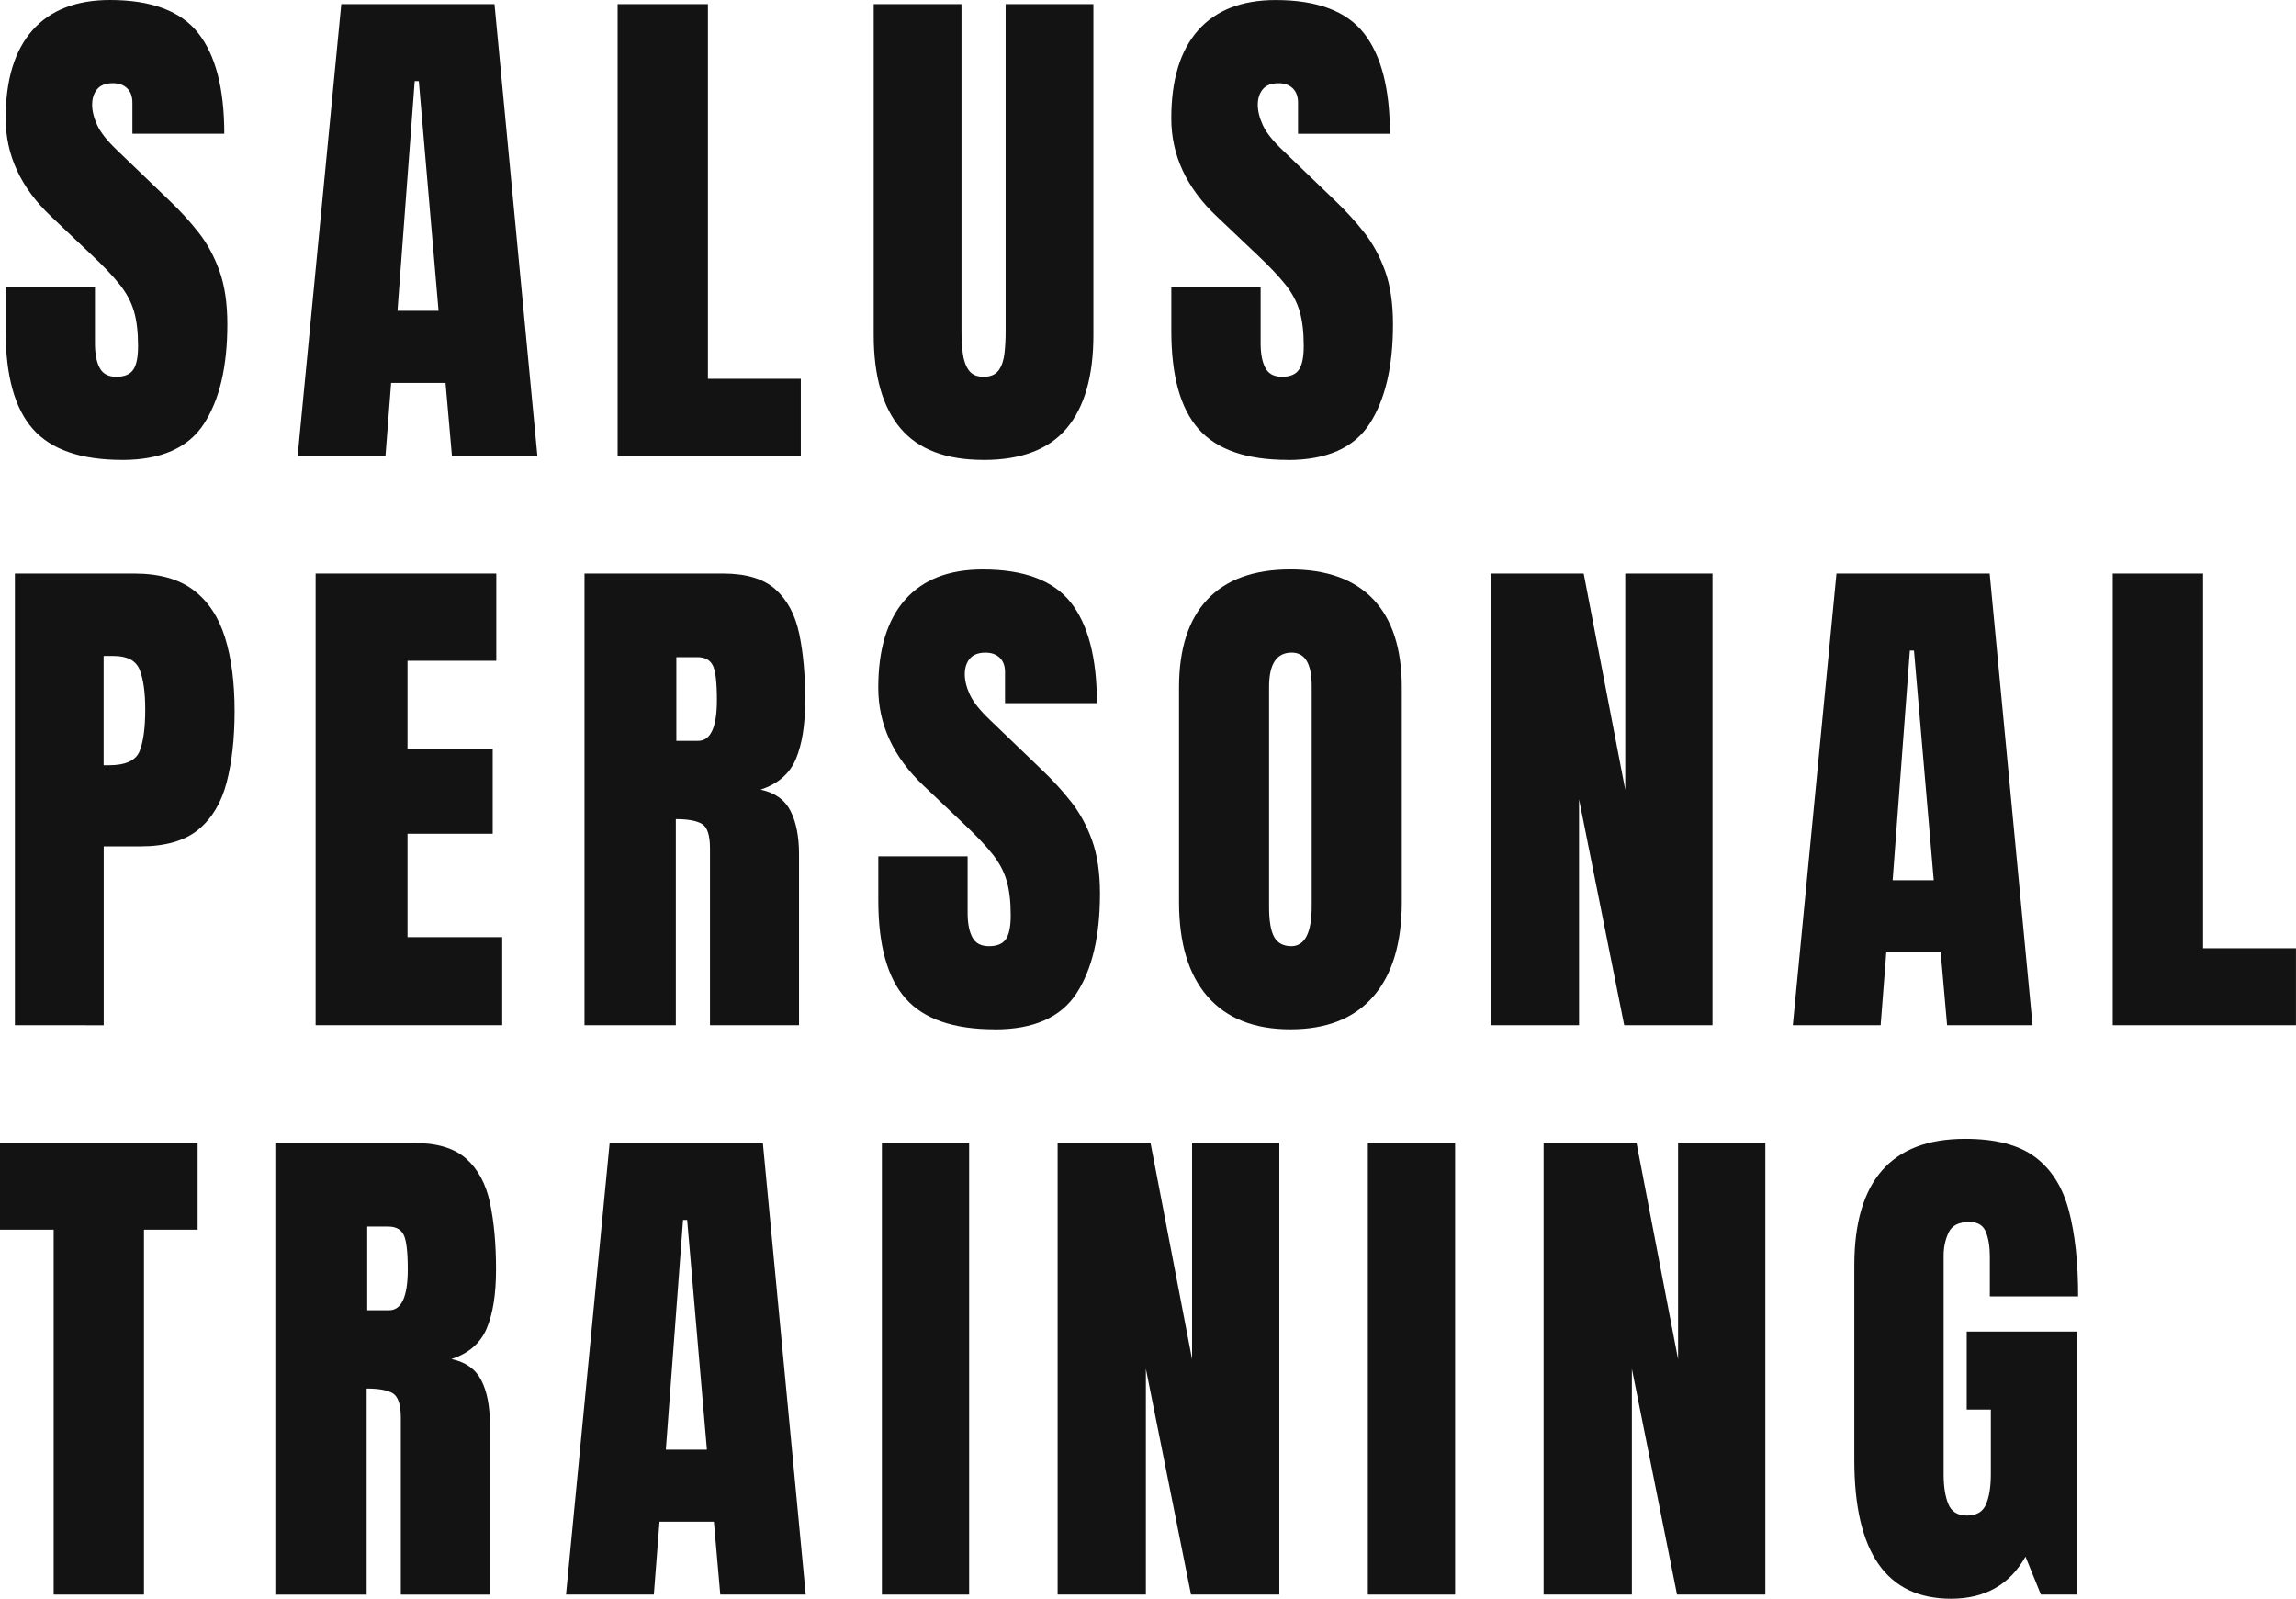 <?xml version="1.0" encoding="UTF-8"?><svg id="_レイヤー_1" xmlns="http://www.w3.org/2000/svg" viewBox="0 0 52.421 36.5"><defs><style>.cls-1{fill:#131313;}</style></defs><path class="cls-1" d="M2.789,10.5c-.941,0-1.62-.234-2.036-.703s-.624-1.215-.624-2.238v-1.008h2.039v1.289c0,.238.036.425.108.56s.198.202.378.202c.188,0,.317-.055.39-.164s.108-.289.108-.539c0-.316-.031-.581-.094-.794s-.171-.416-.325-.609-.368-.419-.642-.677l-.926-.879C.475,4.287.129,3.541.129,2.701.129,1.822.333,1.152.741.691s.999-.691,1.772-.691c.945,0,1.616.252,2.013.756s.595,1.27.595,2.297h-2.098v-.709c0-.141-.04-.25-.12-.328s-.188-.117-.325-.117c-.164,0-.284.046-.36.138s-.114.21-.114.354.039.301.117.469.232.361.463.58l1.189,1.143c.238.227.457.466.656.718s.359.545.48.879.182.741.182,1.222c0,.969-.179,1.728-.536,2.276s-.979.823-1.866.823Z"/><path class="cls-1" d="M6.796,10.406L7.792.094h3.498l.979,10.312h-1.951l-.146-1.664h-1.242l-.129,1.664h-2.004ZM9.075,7.096h.938l-.451-5.244h-.094l-.393,5.244Z"/><path class="cls-1" d="M14.101,10.406V.094h2.062v8.555h2.121v1.758h-4.184Z"/><path class="cls-1" d="M22.455,10.5c-.859,0-1.492-.241-1.898-.724s-.609-1.192-.609-2.13V.094h2.004v7.471c0,.172.01.337.029.495s.064.288.135.39.184.152.34.152c.16,0,.275-.05.346-.149s.114-.229.132-.39.026-.326.026-.498V.094h2.004v7.553c0,.938-.203,1.647-.609,2.13s-1.039.724-1.898.724Z"/><path class="cls-1" d="M29.403,10.5c-.941,0-1.62-.234-2.036-.703s-.624-1.215-.624-2.238v-1.008h2.039v1.289c0,.238.036.425.108.56s.198.202.378.202c.188,0,.317-.055.39-.164s.108-.289.108-.539c0-.316-.031-.581-.094-.794s-.171-.416-.325-.609-.368-.419-.642-.677l-.926-.879c-.691-.652-1.037-1.398-1.037-2.238,0-.879.204-1.549.612-2.01s.999-.691,1.772-.691c.945,0,1.616.252,2.013.756s.595,1.27.595,2.297h-2.098v-.709c0-.141-.04-.25-.12-.328s-.188-.117-.325-.117c-.164,0-.284.046-.36.138s-.114.21-.114.354.039.301.117.469.232.361.463.58l1.189,1.143c.238.227.457.466.656.718s.359.545.48.879.182.741.182,1.222c0,.969-.179,1.728-.536,2.276s-.979.823-1.866.823Z"/><path class="cls-1" d="M.34,23.406v-10.312h2.725c.57,0,1.022.127,1.356.381s.573.615.718,1.084.217,1.027.217,1.676c0,.625-.061,1.169-.182,1.632s-.337.821-.647,1.075-.751.381-1.321.381h-.838v4.084H.34ZM2.367,17.471h.117c.383,0,.617-.107.703-.322s.129-.531.129-.949c0-.391-.042-.692-.126-.905s-.282-.319-.595-.319h-.229v2.496Z"/><path class="cls-1" d="M7.206,23.406v-10.312h4.125v1.992h-2.027v2.01h1.945v1.939h-1.945v2.361h2.162v2.01h-4.26Z"/><path class="cls-1" d="M13.345,23.406v-10.312h3.164c.527,0,.926.12,1.195.36s.45.576.542,1.008.138.938.138,1.521c0,.562-.071,1.012-.214,1.348s-.411.568-.806.697c.324.066.552.228.683.483s.196.587.196.993v3.902h-2.033v-4.037c0-.301-.062-.487-.185-.56s-.321-.108-.595-.108v4.705h-2.086ZM15.442,16.914h.498c.285,0,.428-.311.428-.932,0-.402-.031-.666-.094-.791s-.18-.188-.352-.188h-.48v1.91Z"/><path class="cls-1" d="M22.713,23.5c-.941,0-1.62-.234-2.036-.703s-.624-1.215-.624-2.238v-1.008h2.039v1.289c0,.238.036.425.108.56s.198.202.378.202c.188,0,.317-.055.39-.164s.108-.289.108-.539c0-.316-.031-.581-.094-.794s-.171-.416-.325-.609-.368-.419-.642-.677l-.926-.879c-.691-.652-1.037-1.398-1.037-2.238,0-.879.204-1.549.612-2.01s.999-.691,1.772-.691c.945,0,1.616.252,2.013.756s.595,1.27.595,2.297h-2.098v-.709c0-.141-.04-.25-.12-.328s-.188-.117-.325-.117c-.164,0-.284.046-.36.138s-.114.21-.114.354.039.301.117.469.232.361.463.58l1.189,1.143c.238.227.457.466.656.718s.359.545.48.879.182.741.182,1.222c0,.969-.179,1.728-.536,2.276s-.979.823-1.866.823Z"/><path class="cls-1" d="M29.462,23.5c-.824,0-1.454-.249-1.89-.747s-.653-1.218-.653-2.159v-4.898c0-.883.216-1.553.647-2.01s1.063-.686,1.896-.686,1.464.229,1.896.686.647,1.127.647,2.01v4.898c0,.941-.218,1.661-.653,2.159s-1.065.747-1.89.747ZM29.479,21.602c.312,0,.469-.303.469-.908v-5.033c0-.508-.152-.762-.457-.762-.344,0-.516.26-.516.779v5.027c0,.32.039.55.117.688s.207.208.387.208Z"/><path class="cls-1" d="M34.037,23.406v-10.312h2.121l.949,4.939v-4.939h1.992v10.312h-2.016l-1.031-5.156v5.156h-2.016Z"/><path class="cls-1" d="M40.933,23.406l.996-10.312h3.498l.979,10.312h-1.951l-.146-1.664h-1.242l-.129,1.664h-2.004ZM43.212,20.096h.938l-.451-5.244h-.094l-.393,5.244Z"/><path class="cls-1" d="M48.237,23.406v-10.312h2.062v8.555h2.121v1.758h-4.184Z"/><path class="cls-1" d="M1.225,36.406v-8.332H0v-1.98h4.512v1.98h-1.225v8.332H1.225Z"/><path class="cls-1" d="M6.286,36.406v-10.312h3.164c.527,0,.926.12,1.195.36s.45.576.542,1.008.138.938.138,1.521c0,.562-.071,1.012-.214,1.348s-.411.568-.806.697c.324.066.552.228.683.483s.196.587.196.993v3.902h-2.033v-4.037c0-.301-.062-.487-.185-.56s-.321-.108-.595-.108v4.705h-2.086ZM8.384,29.914h.498c.285,0,.428-.311.428-.932,0-.402-.031-.666-.094-.791s-.18-.188-.352-.188h-.48v1.91Z"/><path class="cls-1" d="M12.923,36.406l.996-10.312h3.498l.979,10.312h-1.951l-.146-1.664h-1.242l-.129,1.664h-2.004ZM15.202,33.096h.938l-.451-5.244h-.094l-.393,5.244Z"/><path class="cls-1" d="M20.135,36.406v-10.312h1.992v10.312h-1.992Z"/><path class="cls-1" d="M24.147,36.406v-10.312h2.121l.949,4.939v-4.939h1.992v10.312h-2.016l-1.031-5.156v5.156h-2.016Z"/><path class="cls-1" d="M31.23,36.406v-10.312h1.992v10.312h-1.992Z"/><path class="cls-1" d="M35.243,36.406v-10.312h2.121l.949,4.939v-4.939h1.992v10.312h-2.016l-1.031-5.156v5.156h-2.016Z"/><path class="cls-1" d="M44.546,36.5c-1.473,0-2.209-1.055-2.209-3.164v-4.447c0-1.926.844-2.889,2.531-2.889.695,0,1.229.14,1.6.419s.627.687.768,1.222.211,1.188.211,1.957h-2.016v-.914c0-.223-.03-.409-.091-.56s-.187-.226-.378-.226c-.238,0-.396.08-.472.24s-.114.336-.114.527v4.998c0,.277.036.503.108.677s.214.261.425.261c.219,0,.364-.087.437-.261s.108-.403.108-.688v-1.471h-.551v-1.781h2.52v6.006h-.826l-.352-.867c-.359.641-.926.961-1.699.961Z"/></svg>